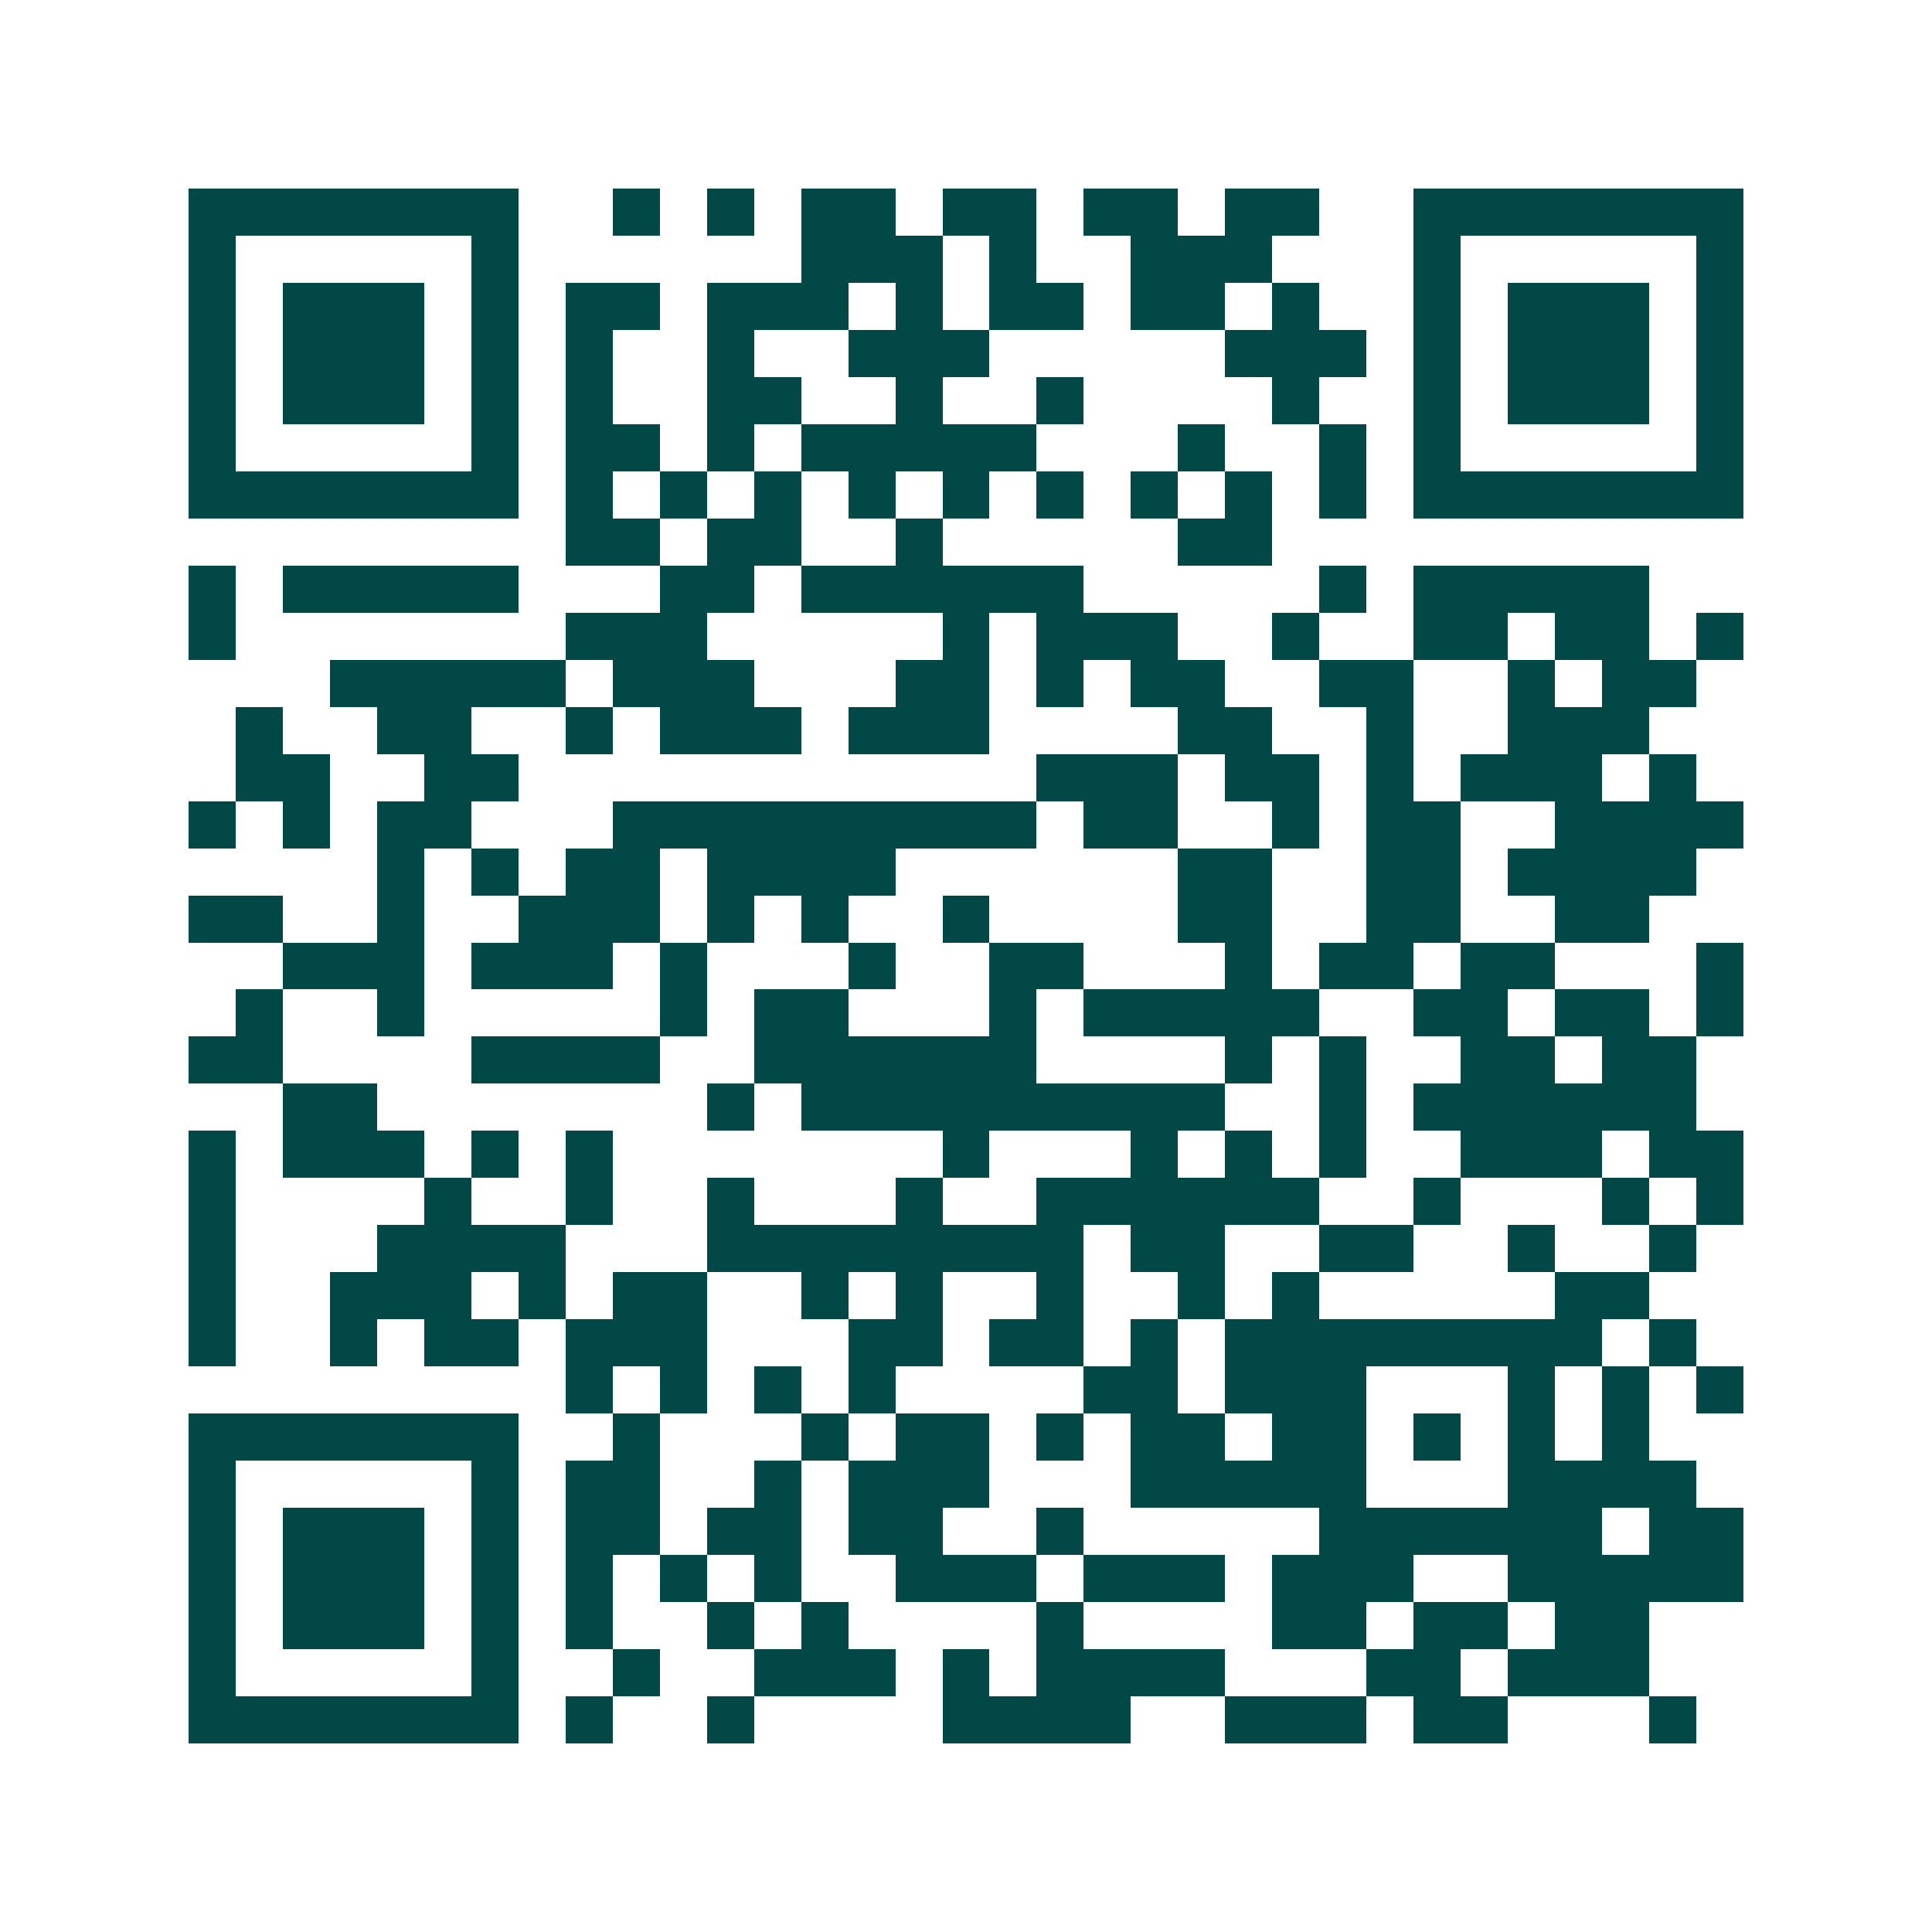 <svg xmlns="http://www.w3.org/2000/svg" width="200" height="200" viewBox="0 0 41 41" shape-rendering="crispEdges"><path fill="#ffffff" d="M0 0h41v41H0z"/><path stroke="#014847" d="M4 4.5h7m2 0h1m1 0h1m1 0h2m1 0h2m1 0h2m1 0h2m2 0h7M4 5.5h1m5 0h1m6 0h3m1 0h1m2 0h3m3 0h1m5 0h1M4 6.5h1m1 0h3m1 0h1m1 0h2m1 0h3m1 0h1m1 0h2m1 0h2m1 0h1m2 0h1m1 0h3m1 0h1M4 7.5h1m1 0h3m1 0h1m1 0h1m2 0h1m2 0h3m5 0h3m1 0h1m1 0h3m1 0h1M4 8.5h1m1 0h3m1 0h1m1 0h1m2 0h2m2 0h1m2 0h1m4 0h1m2 0h1m1 0h3m1 0h1M4 9.5h1m5 0h1m1 0h2m1 0h1m1 0h5m3 0h1m2 0h1m1 0h1m5 0h1M4 10.5h7m1 0h1m1 0h1m1 0h1m1 0h1m1 0h1m1 0h1m1 0h1m1 0h1m1 0h1m1 0h7M12 11.5h2m1 0h2m2 0h1m5 0h2M4 12.5h1m1 0h5m3 0h2m1 0h6m5 0h1m1 0h5M4 13.5h1m7 0h3m5 0h1m1 0h3m2 0h1m2 0h2m1 0h2m1 0h1M7 14.5h5m1 0h3m3 0h2m1 0h1m1 0h2m2 0h2m2 0h1m1 0h2M5 15.5h1m2 0h2m2 0h1m1 0h3m1 0h3m4 0h2m2 0h1m2 0h3M5 16.5h2m2 0h2m11 0h3m1 0h2m1 0h1m1 0h3m1 0h1M4 17.5h1m1 0h1m1 0h2m3 0h9m1 0h2m2 0h1m1 0h2m2 0h4M8 18.5h1m1 0h1m1 0h2m1 0h4m6 0h2m2 0h2m1 0h4M4 19.5h2m2 0h1m2 0h3m1 0h1m1 0h1m2 0h1m4 0h2m2 0h2m2 0h2M6 20.5h3m1 0h3m1 0h1m3 0h1m2 0h2m3 0h1m1 0h2m1 0h2m3 0h1M5 21.5h1m2 0h1m5 0h1m1 0h2m3 0h1m1 0h5m2 0h2m1 0h2m1 0h1M4 22.5h2m4 0h4m2 0h6m4 0h1m1 0h1m2 0h2m1 0h2M6 23.5h2m7 0h1m1 0h9m2 0h1m1 0h6M4 24.5h1m1 0h3m1 0h1m1 0h1m7 0h1m3 0h1m1 0h1m1 0h1m2 0h3m1 0h2M4 25.5h1m4 0h1m2 0h1m2 0h1m3 0h1m2 0h6m2 0h1m3 0h1m1 0h1M4 26.5h1m3 0h4m3 0h8m1 0h2m2 0h2m2 0h1m2 0h1M4 27.5h1m2 0h3m1 0h1m1 0h2m2 0h1m1 0h1m2 0h1m2 0h1m1 0h1m5 0h2M4 28.5h1m2 0h1m1 0h2m1 0h3m3 0h2m1 0h2m1 0h1m1 0h8m1 0h1M12 29.5h1m1 0h1m1 0h1m1 0h1m4 0h2m1 0h3m3 0h1m1 0h1m1 0h1M4 30.5h7m2 0h1m3 0h1m1 0h2m1 0h1m1 0h2m1 0h2m1 0h1m1 0h1m1 0h1M4 31.5h1m5 0h1m1 0h2m2 0h1m1 0h3m3 0h5m3 0h4M4 32.5h1m1 0h3m1 0h1m1 0h2m1 0h2m1 0h2m2 0h1m5 0h6m1 0h2M4 33.5h1m1 0h3m1 0h1m1 0h1m1 0h1m1 0h1m2 0h3m1 0h3m1 0h3m2 0h5M4 34.5h1m1 0h3m1 0h1m1 0h1m2 0h1m1 0h1m4 0h1m4 0h2m1 0h2m1 0h2M4 35.5h1m5 0h1m2 0h1m2 0h3m1 0h1m1 0h4m3 0h2m1 0h3M4 36.5h7m1 0h1m2 0h1m4 0h4m2 0h3m1 0h2m3 0h1"/></svg>
